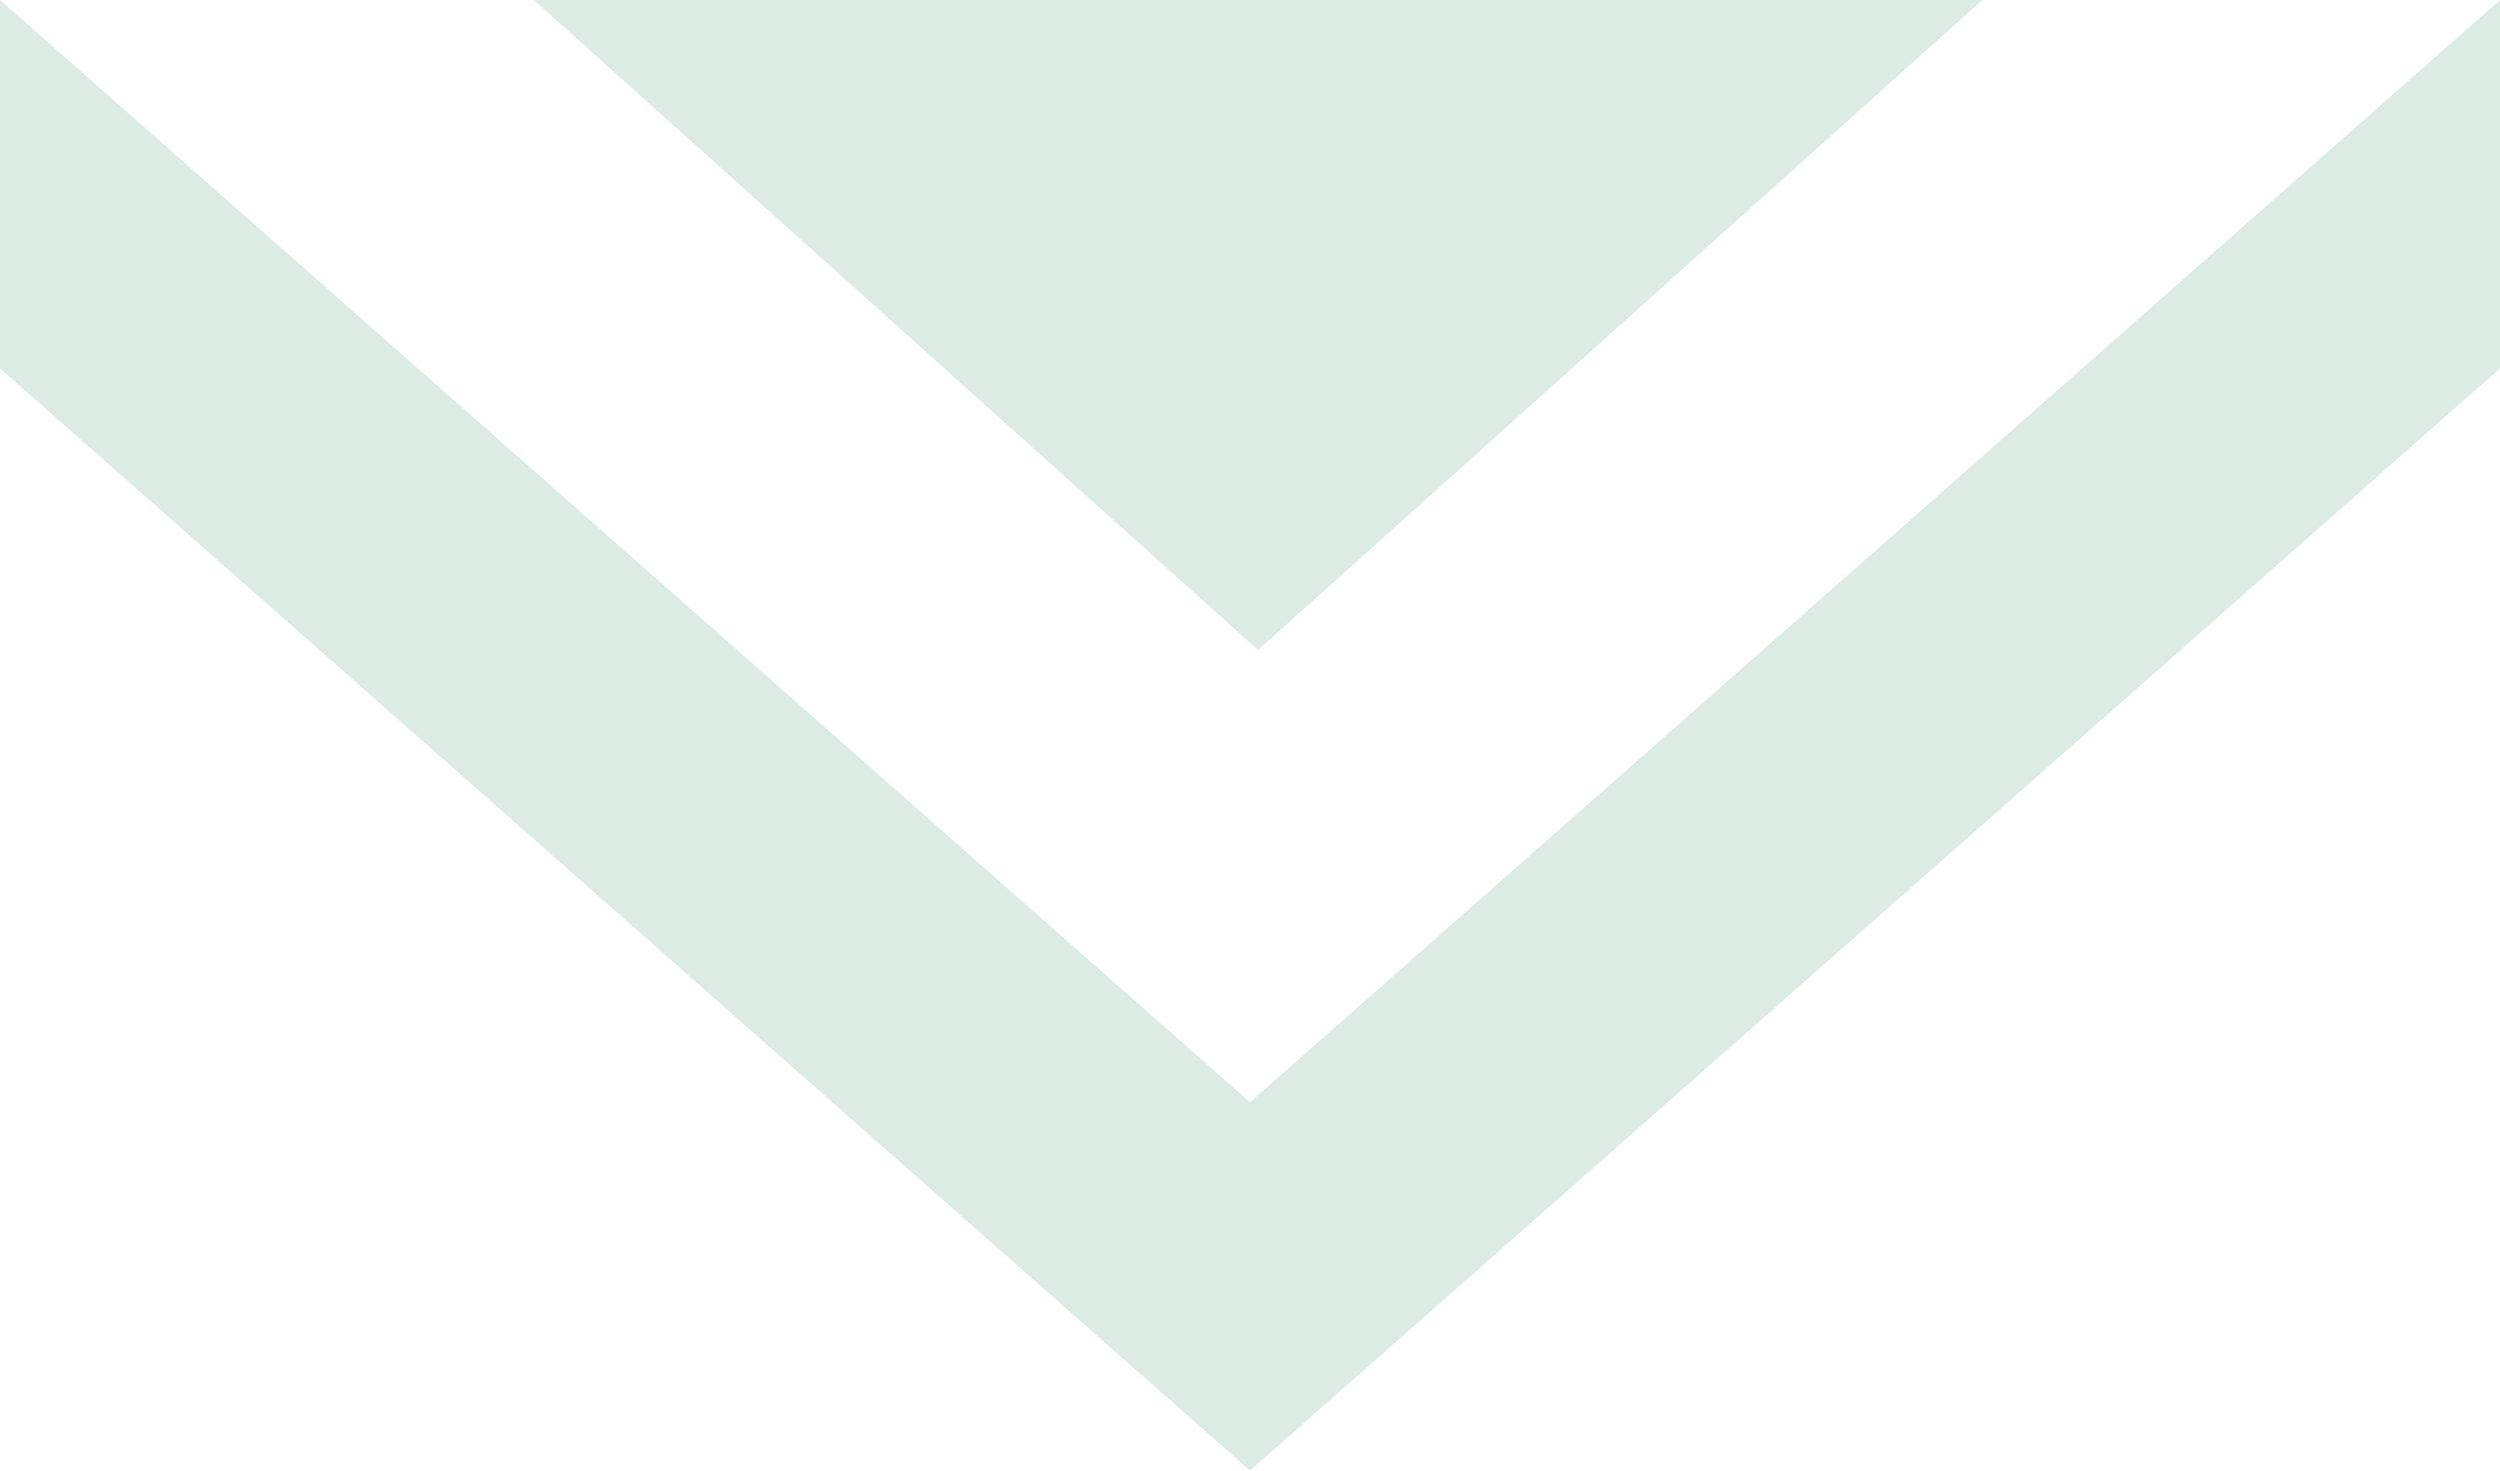 <svg xmlns="http://www.w3.org/2000/svg" width="34" height="20" viewBox="0 0 34 20"><g fill="#dcebe4"><path d="M0 0v5.01L17 20 34 5.01V0L17 14.99 0 0z"/><path d="M26.96 0H7.26l9.85 8.84L26.96 0z"/></g></svg>